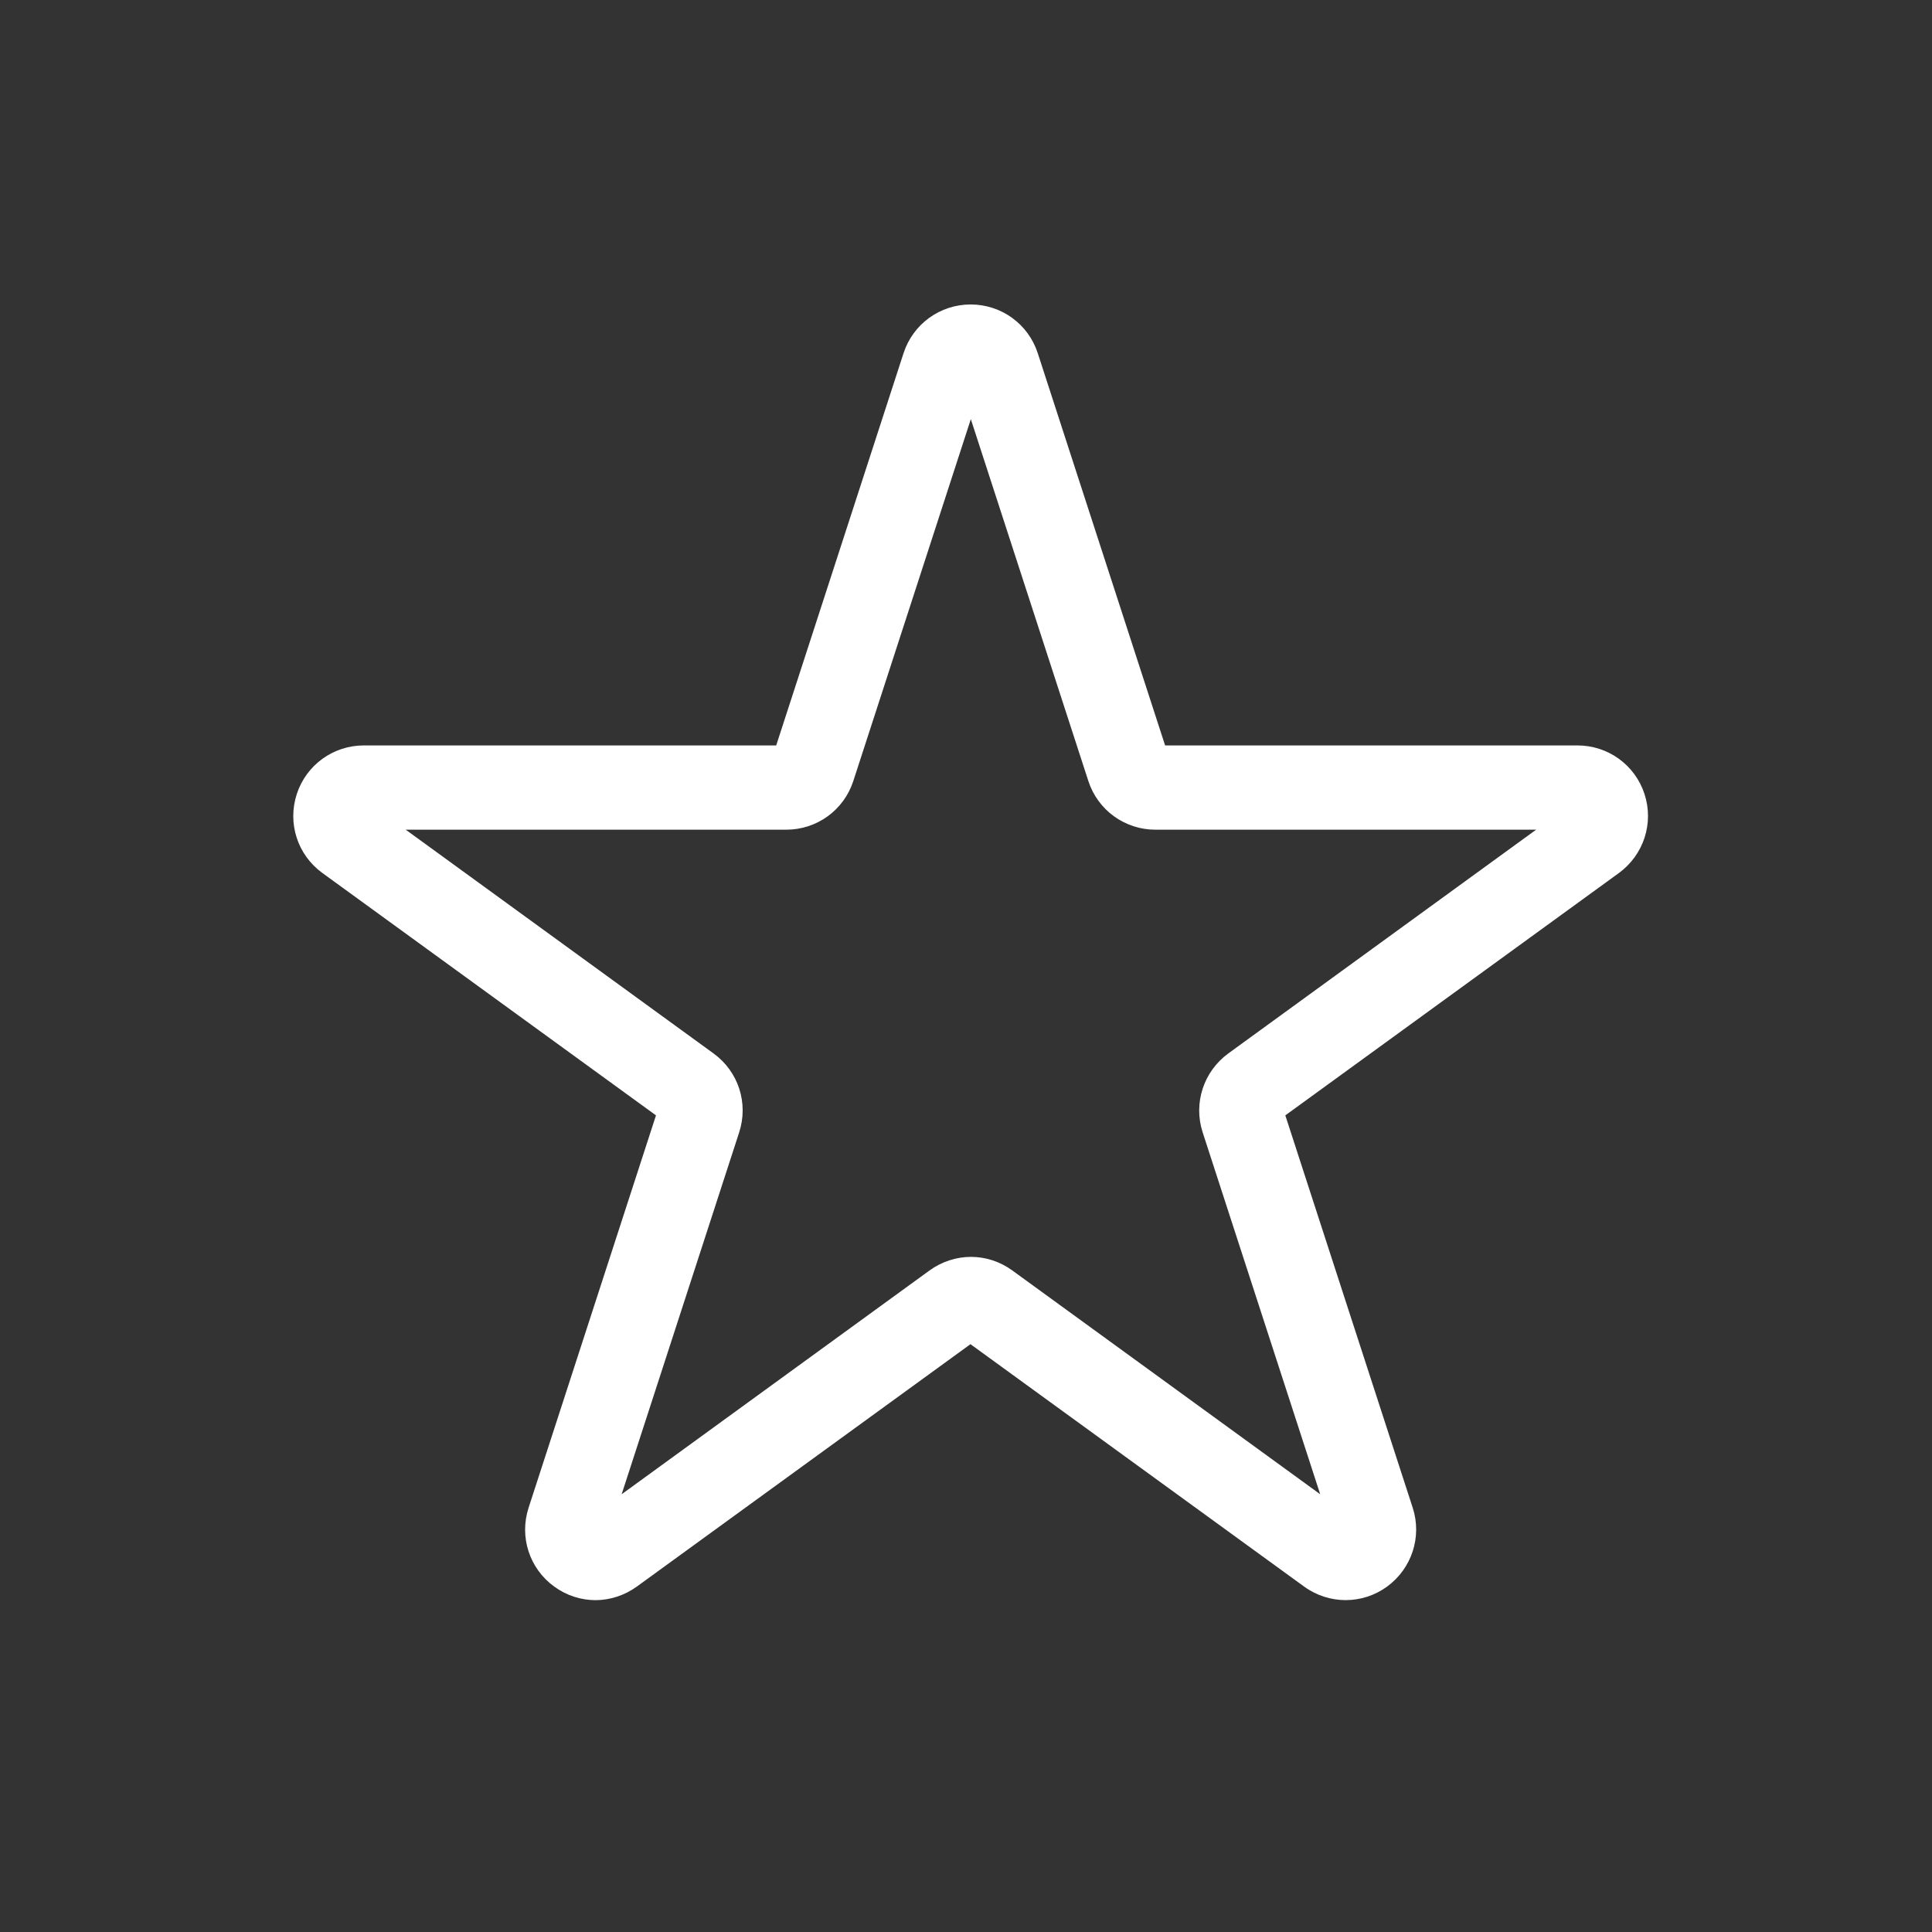 <?xml version="1.0" encoding="UTF-8"?>
<svg id="Layer_1" data-name="Layer 1" xmlns="http://www.w3.org/2000/svg" version="1.1" viewBox="0 0 1080 1080">
  <rect x="0" y="0" width="1080" height="1080" fill="#333333" stroke="none"/>
  <defs>
    <style>
      .cls-1 {
        fill: none;
        stroke: #fff;
        stroke-miterlimit: 10;
        stroke-width: 47px;
      }

      .cls-2 {
        fill: #fff;
        stroke-width: 0px;
      }

      .cls-3 {
        display: none;
      }
    </style>
  </defs>
  <path class="cls-2"
    d="M333,894.5c-8.1,0-16.2-2.5-23.2-7.6-13.9-10.1-19.6-27.8-14.3-44.1l71.2-219.3-186.5-135.5c-13.9-10.1-19.6-27.8-14.3-44.1,5.3-16.3,20.4-27.2,37.5-27.2h230.5l71.2-219.3c5.3-16.3,20.4-27.2,37.5-27.2s32.2,10.9,37.5,27.2l71.2,219.3h230.5c17.1,0,32.2,10.9,37.5,27.2,5.3,16.3-.5,34-14.3,44.1l-186.5,135.5,71.2,219.3c5.3,16.3-.5,34-14.3,44.1s-32.5,10.1-46.4,0l-186.5-135.5-186.5,135.5c-6.9,5-15.1,7.6-23.2,7.6ZM542.7,702.6c8.1,0,16.2,2.5,23.2,7.6l172.1,125.1-65.7-202.3c-5.3-16.3.5-34,14.3-44.1l172.1-125.1h-212.8c-17.1,0-32.2-10.9-37.5-27.2l-65.7-202.3-65.7,202.3c-5.3,16.3-20.4,27.2-37.5,27.2h-212.7l172.1,125.1c13.9,10.1,19.6,27.8,14.3,44.1l-65.7,202.3,172.1-125.1c6.9-5,15.1-7.6,23.2-7.6ZM535.5,212h0s0,0,0,0Z" />
  <g class="cls-3">
    <circle class="cls-1" cx="2883.9" cy="-1415.8" r="156.9" />
    <circle class="cls-1" cx="2561.6" cy="-1375.3" r="116.4" />
    <rect class="cls-1" x="2433.6" y="-1252.7" width="546.8" height="349.8" rx="-276.5" ry="-276.5" />
    <path class="cls-1"
      d="M3183.5-942.9v-270.2c0-17.2-18.9-27.7-33.5-18.6l-169.6,106.3v92.4l169.4,108.5c14.6,9.3,33.7-1.1,33.7-18.4Z" />
  </g>
  <g class="cls-3">
    <circle class="cls-1" cx="2808.5" cy="795.7" r="46.7" />
    <g>
      <circle class="cls-1" cx="2354.4" cy="966.4" r="69.5" />
      <circle class="cls-1" cx="3262.7" cy="966.4" r="69.5" />
      <path class="cls-1" d="M2354.4,896.9c7.5-246.3,212.9-443.7,457.5-441.9,242.1,1.8,443.3,198.1,450.8,441.9" />
    </g>
    <rect class="cls-1" x="2578.4" y="1068.8" width="460.3" height="148.6" rx="6" ry="6" />
    <line class="cls-1" x1="2808.5" y1="455" x2="2808.5" y2="749.1" />
    <polyline class="cls-1" points="2652.7 1068.8 2558.2 757.4 2811.9 455" />
    <polyline class="cls-1" points="2967.7 1068.8 3062.2 757.4 2808.5 455" />
  </g>
  <g class="cls-3">
    <rect class="cls-1" x="2351.5" y="2566.2" width="914" height="800" rx="6" ry="6" />
    <line class="cls-1" x1="2351.5" y1="2753.9" x2="3265.5" y2="2753.9" />
    <rect class="cls-2" x="2443.2" y="2640.5" width="62.1" height="62.1" />
    <rect class="cls-1" x="2483.6" y="2893.6" width="347.3" height="347.3" />
    <rect class="cls-2" x="2563.1" y="2640.5" width="62.1" height="62.1" />
    <rect class="cls-2" x="2900.2" y="2887.5" width="244" height="62.1" />
    <rect class="cls-2" x="2900.2" y="3036.2" width="244" height="62.1" />
    <rect class="cls-2" x="2900.2" y="3184.9" width="244" height="62.1" />
  </g>
</svg>